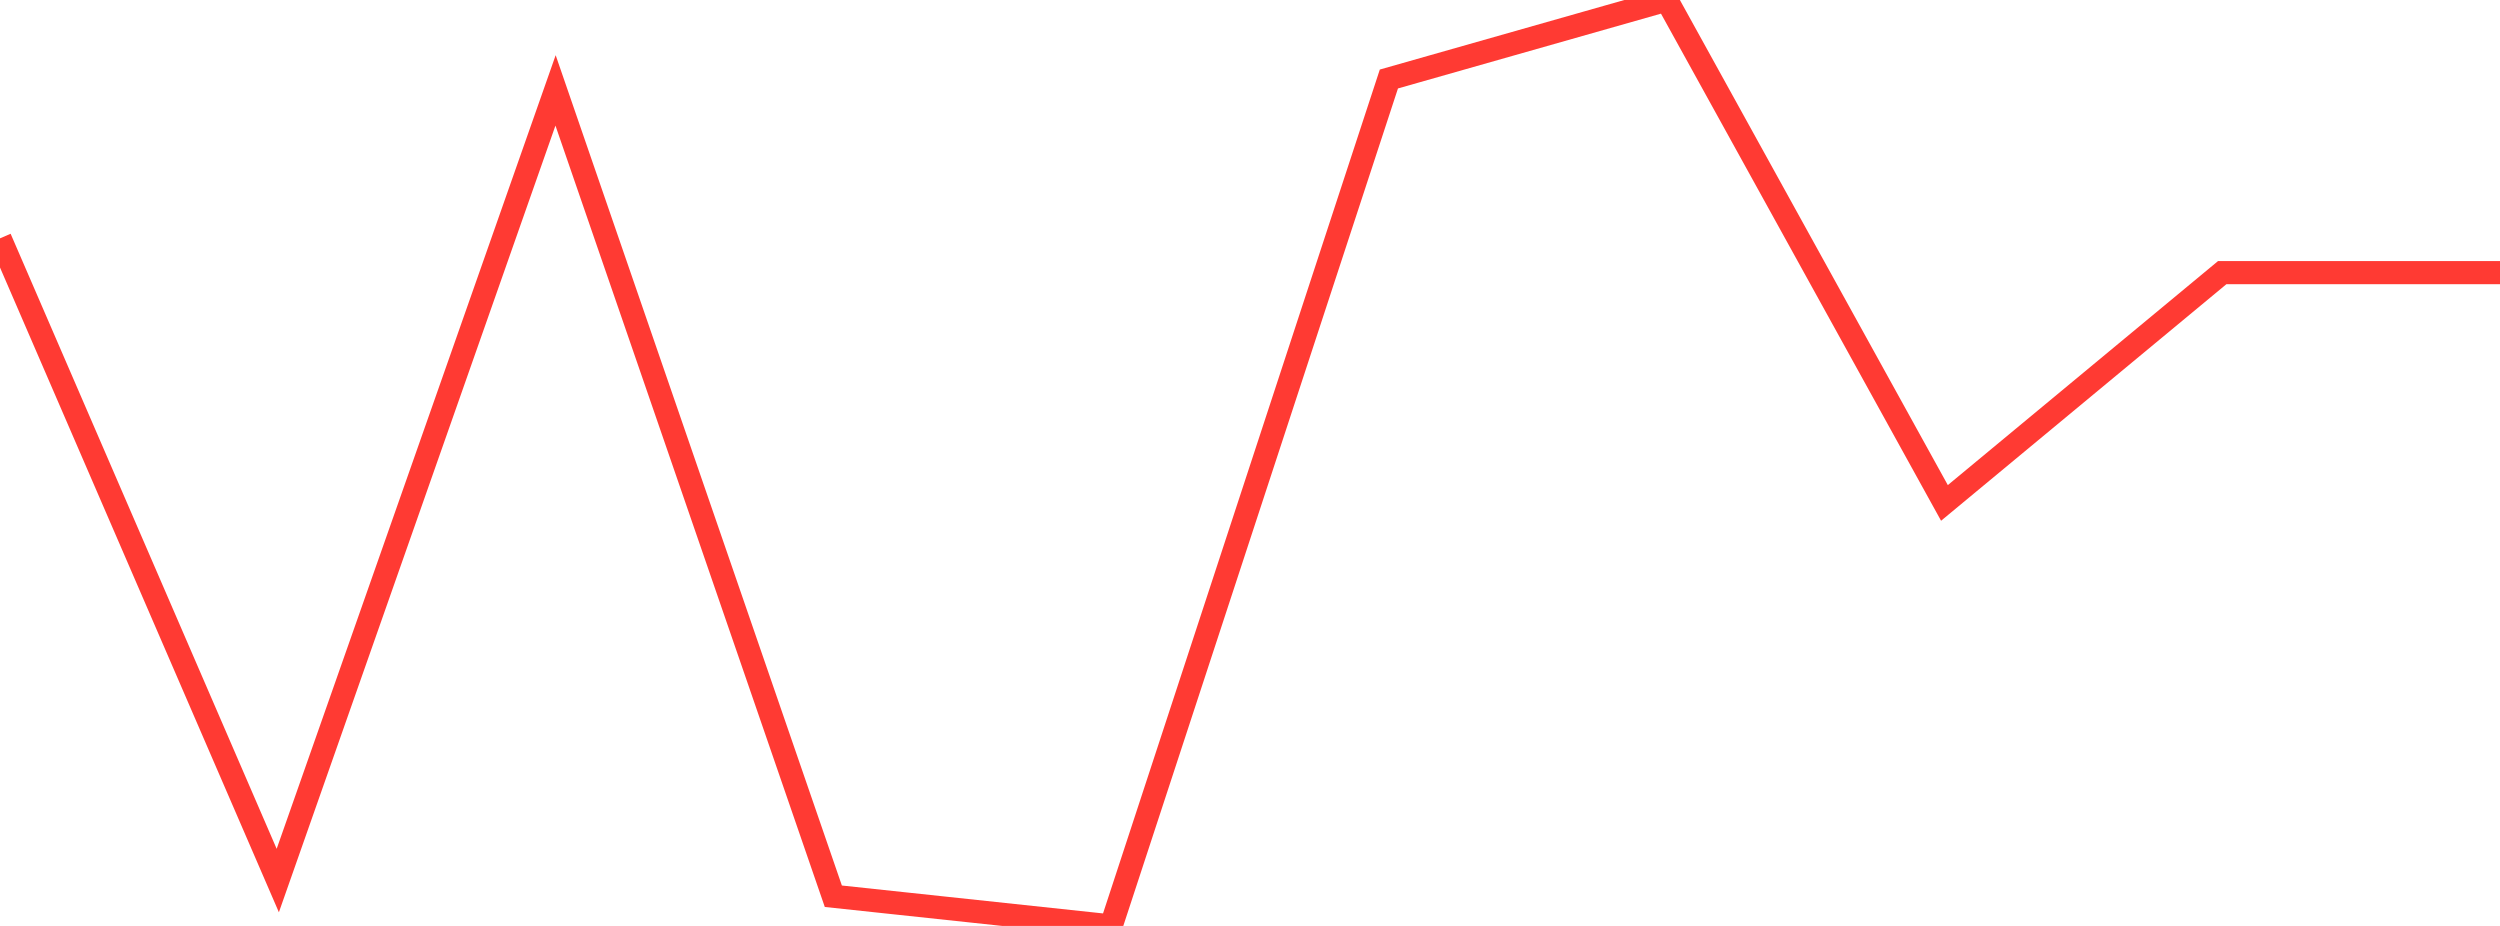 <?xml version="1.0" standalone="no"?>
<!DOCTYPE svg PUBLIC "-//W3C//DTD SVG 1.1//EN" "http://www.w3.org/Graphics/SVG/1.1/DTD/svg11.dtd">

<svg width="135" height="50" viewBox="0 0 135 50" preserveAspectRatio="none" 
  xmlns="http://www.w3.org/2000/svg"
  xmlns:xlink="http://www.w3.org/1999/xlink">


<polyline points="0.0, 12.871 15.0, 47.55 30.0, 4.881 45.0, 48.397 60.0, 50.0 75.0, 4.266 90.0, 0.0 105.0, 27.158 120.0, 14.722 135.0, 14.722" fill="none" stroke="#ff3a33" stroke-width="1.25"/>

</svg>
